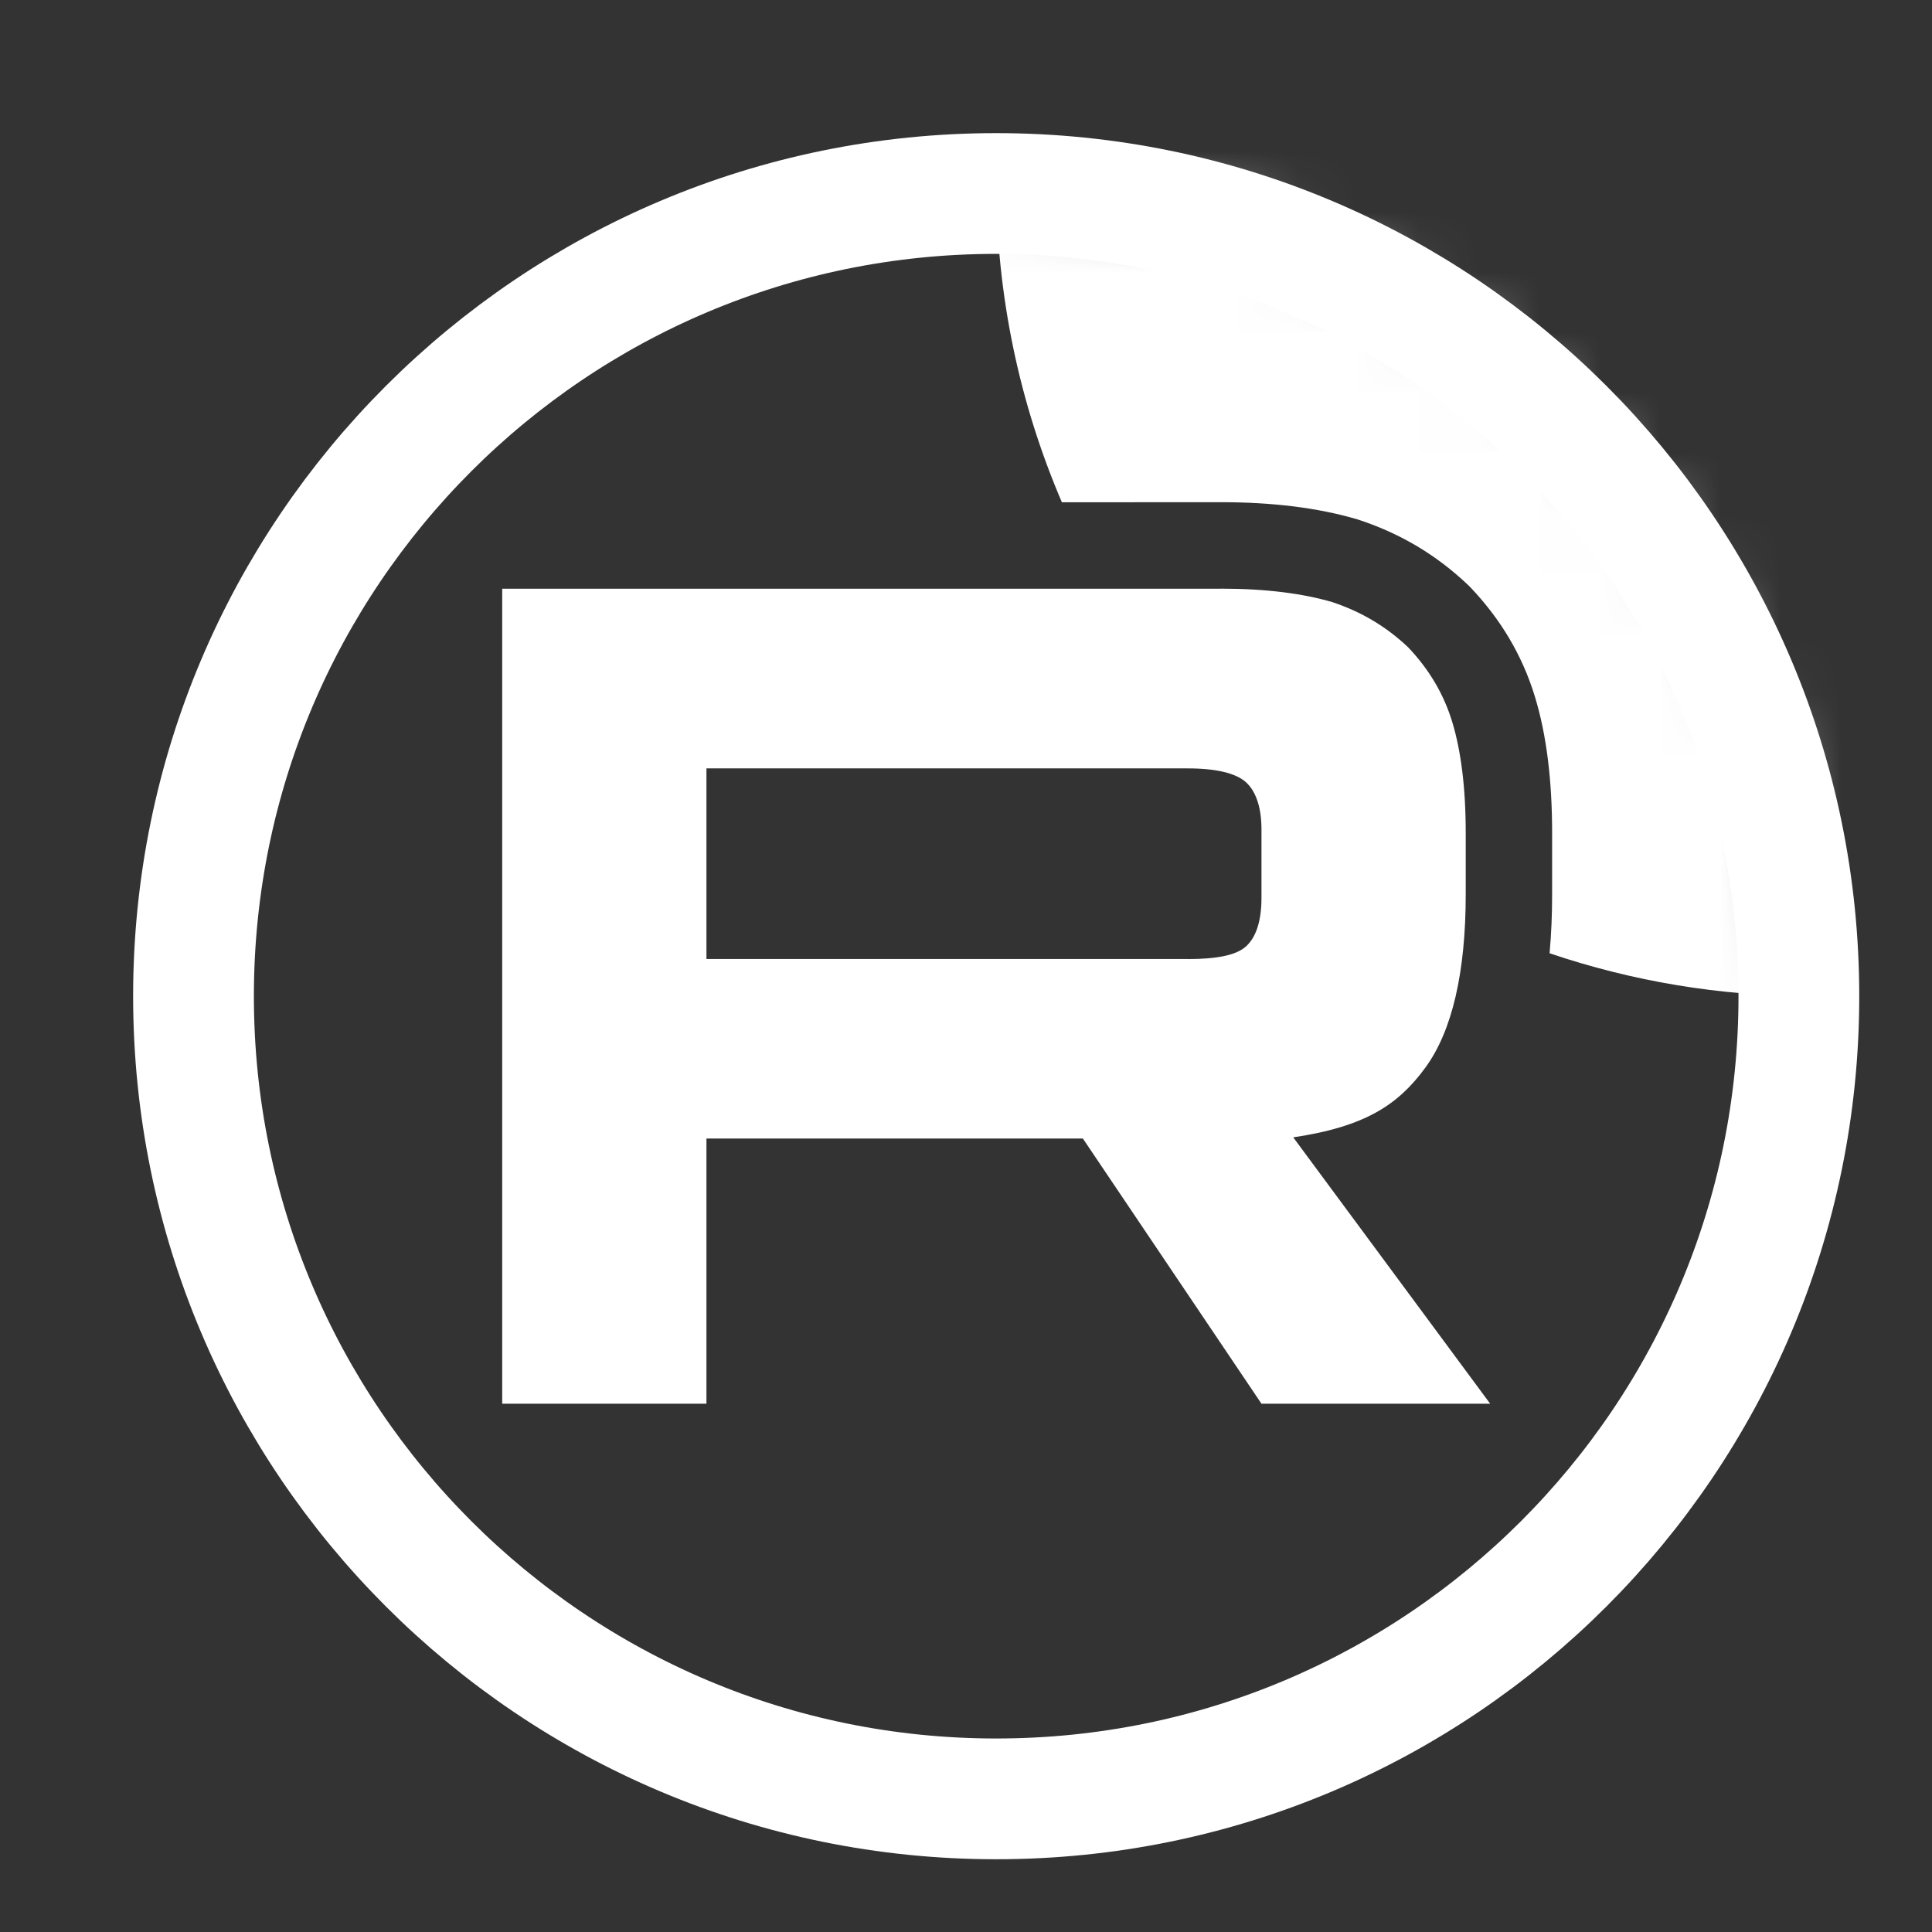 <svg width="32" height="32" viewBox="0 0 32 32" fill="none" xmlns="http://www.w3.org/2000/svg">
<rect x="0" y="0" width="32" height="32" fill="#333333" stroke="none"/>
<mask id="mask0_2577_2" style="mask-type:luminance" maskUnits="userSpaceOnUse" x="3" y="3" width="27" height="27">
<path d="M30 16.5C30 9.044 23.956 3 16.5 3C9.044 3 3 9.044 3 16.5C3 23.956 9.044 30 16.5 30C23.956 30 30 23.956 30 16.5Z" fill="white"/>
</mask>
<g mask="url(#mask0_2577_2)">
<path d="M19.678 15.884H11.701V12.727H19.678C20.144 12.727 20.468 12.808 20.63 12.95C20.793 13.092 20.894 13.355 20.894 13.739V14.873C20.894 15.277 20.793 15.541 20.63 15.682C20.468 15.824 20.144 15.885 19.678 15.885V15.884ZM20.225 9.751H8.318V23.25H11.701V18.858H17.936L20.894 23.25H24.682L21.42 18.838C22.623 18.66 23.163 18.291 23.608 17.684C24.053 17.076 24.277 16.105 24.277 14.81V13.797C24.277 13.029 24.195 12.422 24.053 11.956C23.911 11.491 23.669 11.086 23.324 10.722C22.96 10.378 22.555 10.136 22.068 9.973C21.582 9.831 20.974 9.75 20.225 9.75V9.751Z" fill="white"/>
<path d="M43.5 3C43.5 10.456 37.456 16.5 30 16.5C28.484 16.5 27.027 16.25 25.666 15.789C25.695 15.469 25.708 15.141 25.708 14.81V13.797C25.708 12.938 25.619 12.181 25.423 11.539C25.212 10.846 24.849 10.25 24.363 9.737L24.336 9.709L24.308 9.682C23.79 9.192 23.203 8.842 22.522 8.615L22.495 8.606L22.469 8.598C21.82 8.409 21.072 8.318 20.225 8.318H18.793V8.319H17.588C16.888 6.687 16.5 4.889 16.5 3C16.5 -4.456 22.544 -10.5 30 -10.5C37.456 -10.5 43.5 -4.456 43.5 3Z" fill="white"/>
</g>
<path d="M29.795 16.5C29.795 9.157 23.843 3.205 16.5 3.205C9.157 3.205 3.205 9.157 3.205 16.5C3.205 23.843 9.157 29.795 16.5 29.795C23.843 29.795 29.795 23.843 29.795 16.5Z" stroke="white" stroke-width="2"/>
</svg>
